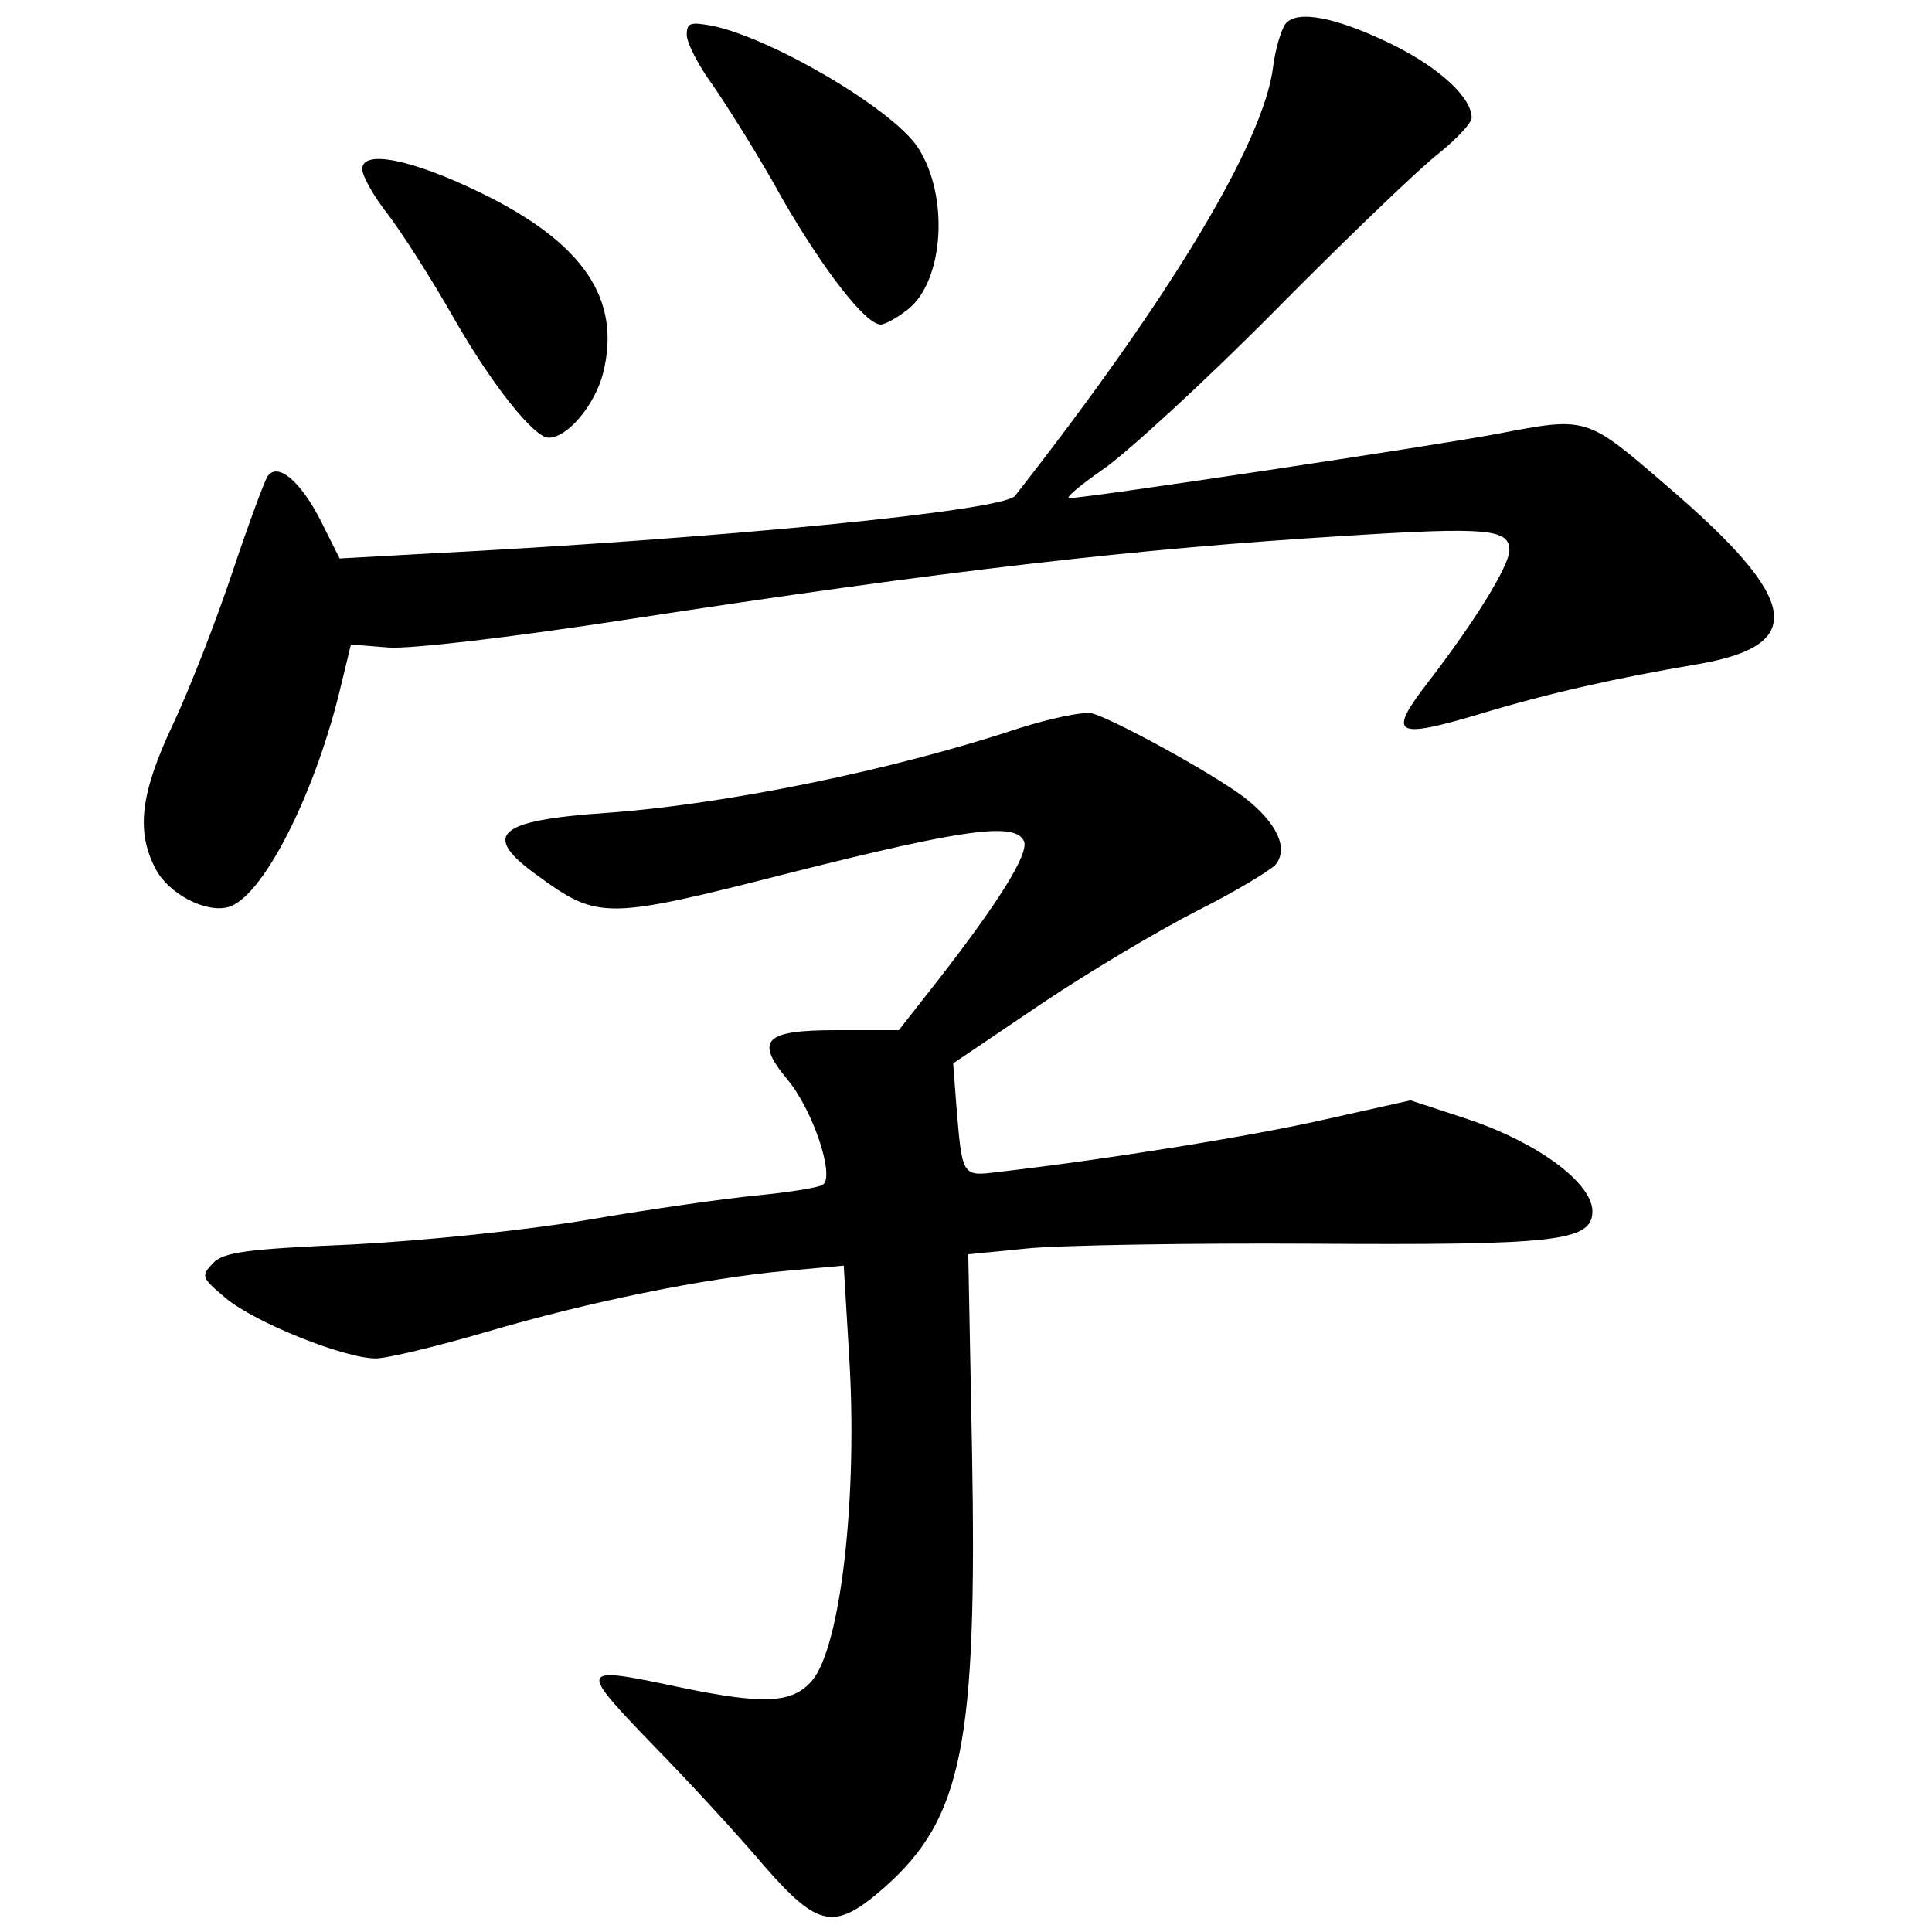 <?xml version="1.0" standalone="no"?>
<!DOCTYPE svg PUBLIC "-//W3C//DTD SVG 20010904//EN"
 "http://www.w3.org/TR/2001/REC-SVG-20010904/DTD/svg10.dtd">
<svg version="1.0" xmlns="http://www.w3.org/2000/svg"
 width="256pt" height="256pt" viewBox="0 0 256 256"
 preserveAspectRatio="xMidYMid meet">
<g transform="translate(0,256) scale(0.1,-0.1)"
fill="#000000" stroke="none">
<path d="M1703 2528 c-5 -7 -13 -32 -16 -56 -12 -100 -136 -306 -342 -569 -16
-20 -394 -57 -787 -77 l-108 -6 -25 50 c-27 53 -58 79 -71 58 -4 -7 -25 -63
-46 -126 -21 -63 -56 -153 -78 -200 -44 -93 -50 -143 -24 -193 17 -33 66 -59
96 -51 44 11 112 142 147 282 l16 66 50 -4 c29 -2 159 13 315 37 423 65 675
94 953 111 188 12 217 9 217 -19 0 -20 -44 -92 -107 -174 -55 -71 -46 -77 68
-43 89 27 182 48 289 66 145 25 135 85 -40 235 -109 94 -106 93 -227 70 -78
-15 -543 -85 -566 -85 -6 0 13 16 43 37 30 20 134 115 230 212 96 97 194 191
218 209 23 19 42 39 42 46 0 27 -43 66 -103 96 -75 37 -129 48 -144 28z"/>
<path d="M910 2514 c0 -11 16 -42 36 -69 19 -28 61 -94 91 -149 55 -95 110
-166 130 -166 6 0 22 9 36 20 48 38 55 151 13 215 -34 51 -194 145 -273 161
-28 5 -33 4 -33 -12z"/>
<path d="M480 2336 c0 -9 15 -36 34 -60 19 -25 58 -86 87 -137 52 -91 107
-159 126 -159 25 0 61 43 72 85 25 99 -26 174 -165 241 -89 43 -154 56 -154
30z"/>
<path d="M1350 1595 c-168 -56 -391 -101 -545 -112 -147 -10 -168 -29 -93 -83
81 -59 90 -59 337 4 230 58 297 67 308 41 6 -17 -34 -81 -115 -185 l-51 -65
-83 0 c-95 0 -108 -13 -65 -65 34 -40 64 -130 47 -140 -7 -4 -46 -10 -87 -14
-41 -4 -141 -18 -222 -32 -83 -14 -218 -28 -314 -33 -140 -6 -171 -10 -185
-25 -16 -17 -15 -19 17 -46 38 -32 157 -80 199 -80 15 0 81 16 146 35 136 40
288 71 397 81 l77 7 7 -117 c12 -189 -11 -388 -49 -433 -26 -30 -63 -32 -174
-9 -137 29 -137 28 -36 -77 49 -50 115 -122 147 -160 72 -82 93 -86 160 -27
102 91 122 189 115 577 l-5 261 81 8 c45 4 213 7 375 6 323 -2 371 3 371 43 0
37 -71 90 -162 121 l-79 26 -112 -25 c-96 -22 -288 -53 -435 -70 -48 -6 -47
-6 -55 91 l-4 53 117 79 c64 43 157 98 206 123 50 25 96 53 104 61 18 22 2 56
-42 90 -44 33 -176 105 -202 111 -12 2 -55 -7 -96 -20z"/>
</g>
</svg>
